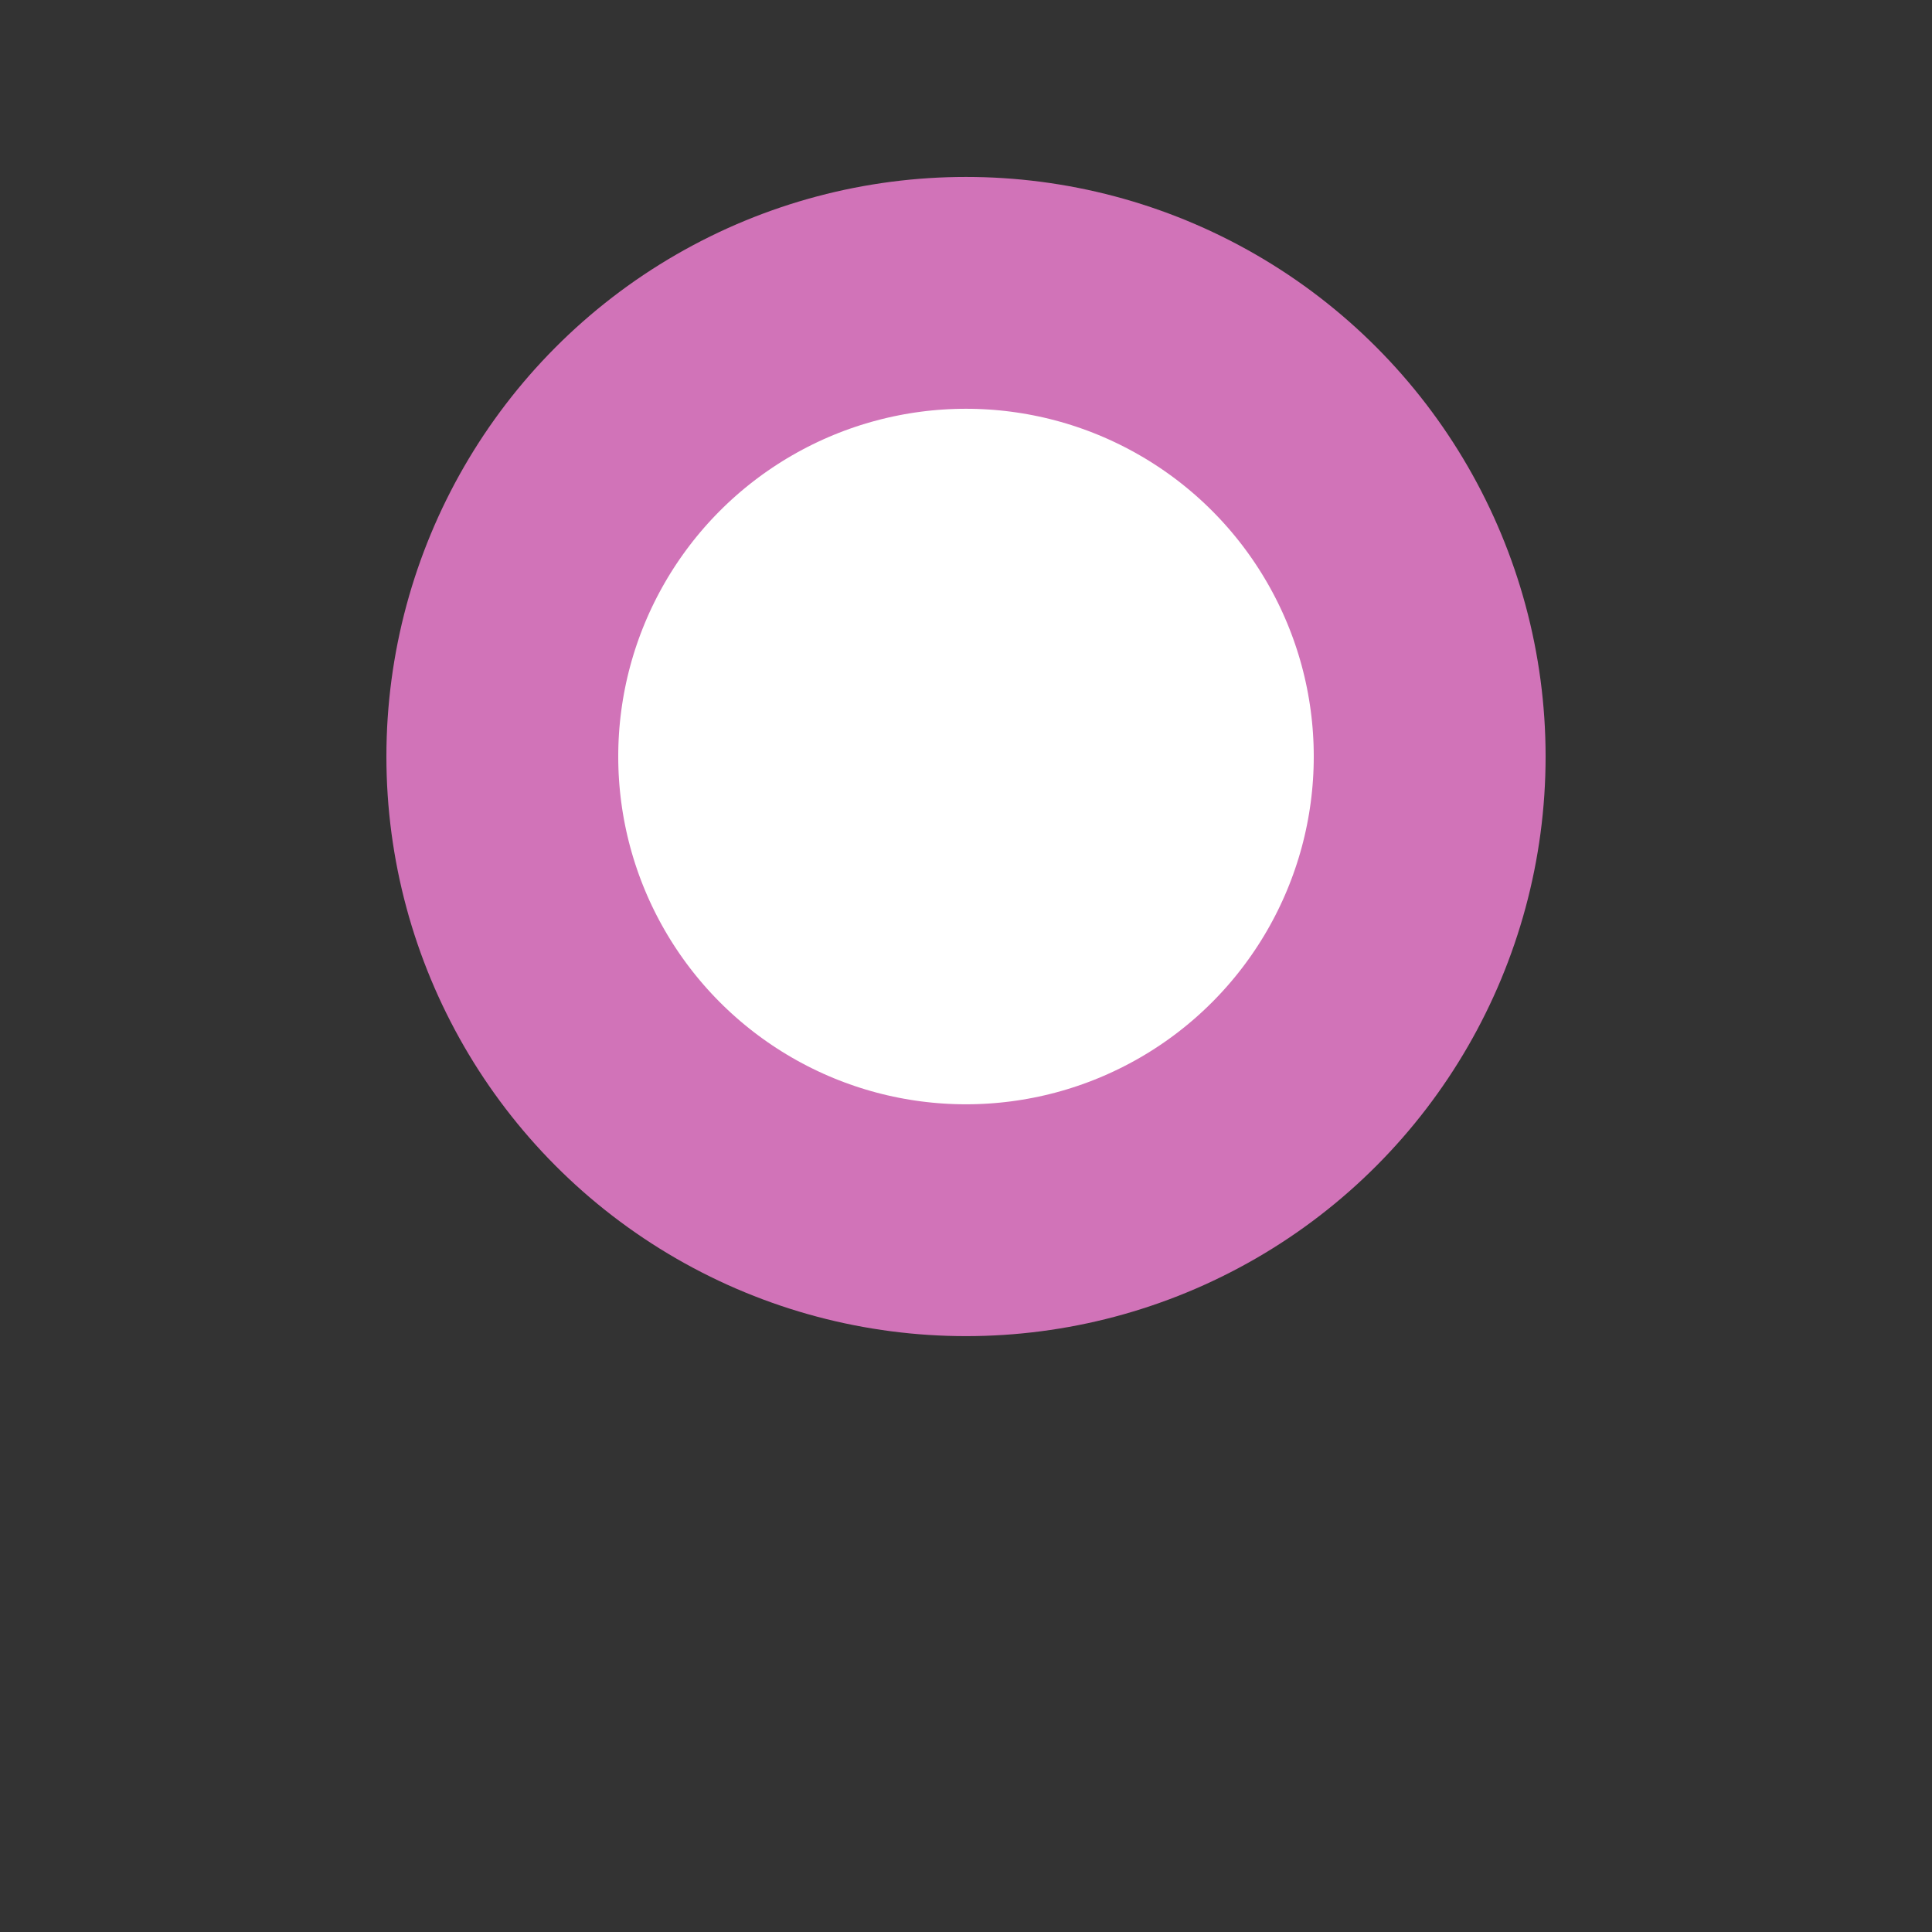 <?xml version="1.0" encoding="UTF-8"?>
<svg xmlns="http://www.w3.org/2000/svg" width="500" height="500">
 <rect width="100%" height="100%" fill="#333333" stroke="none"/>
 <title>exlDSTr+1 fuchsia</title>
 <circle stroke="#D173B8" fill="#FFF" cx="250" cy="195.79" r="120" stroke-width="60"/>
</svg>